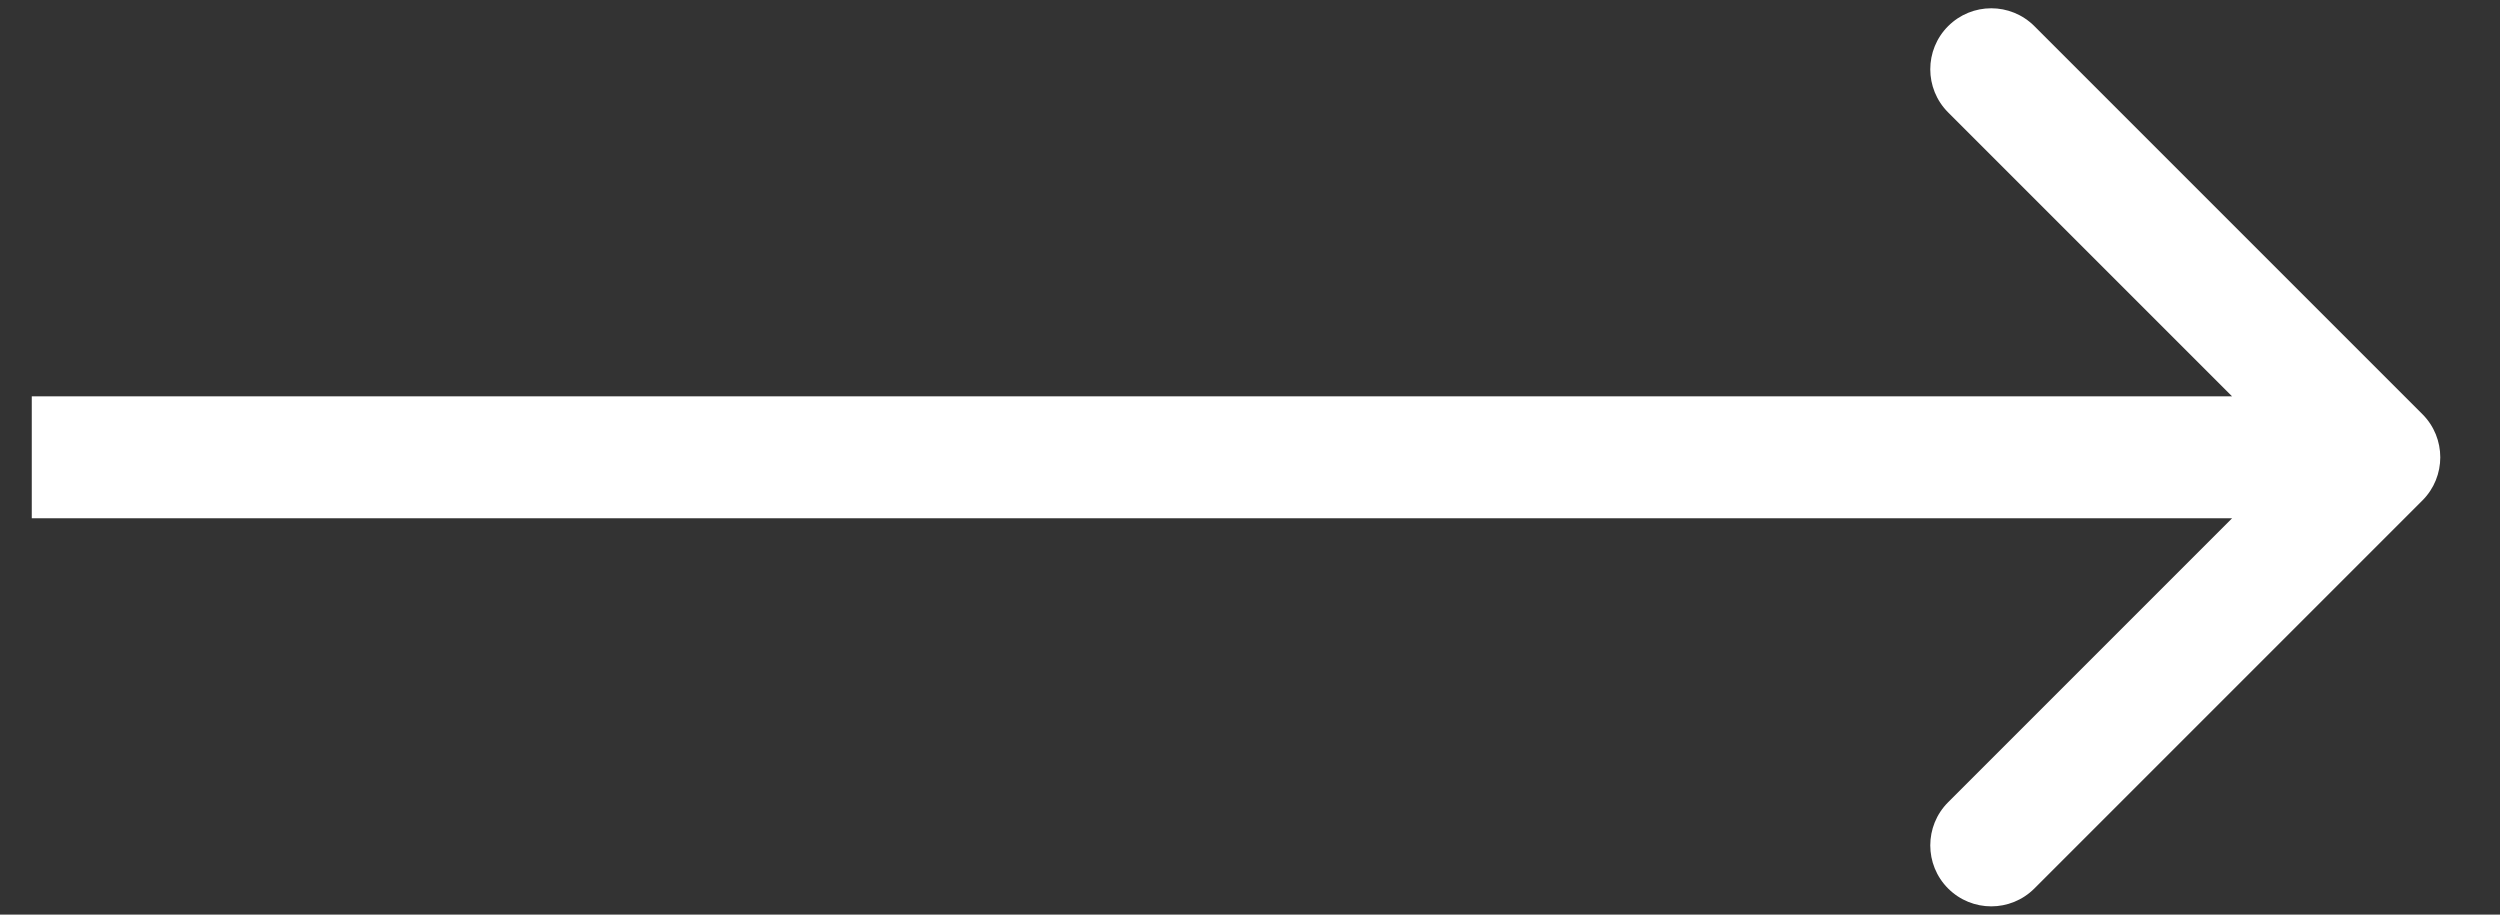 <svg width="41" height="15" viewBox="0 0 41 15" fill="none" xmlns="http://www.w3.org/2000/svg">
<rect x="0" y="0" width="41" height="15" fill="#333333" stroke="none"/>
<path d="M39.728 8.207C40.118 7.817 40.118 7.183 39.728 6.793L33.364 0.429C32.973 0.038 32.34 0.038 31.949 0.429C31.559 0.819 31.559 1.453 31.949 1.843L37.606 7.5L31.949 13.157C31.559 13.547 31.559 14.181 31.949 14.571C32.34 14.962 32.973 14.962 33.364 14.571L39.728 8.207ZM0.521 8.5H39.02V6.5H0.521V8.5Z" fill="#FFFFFF"/>
</svg>
